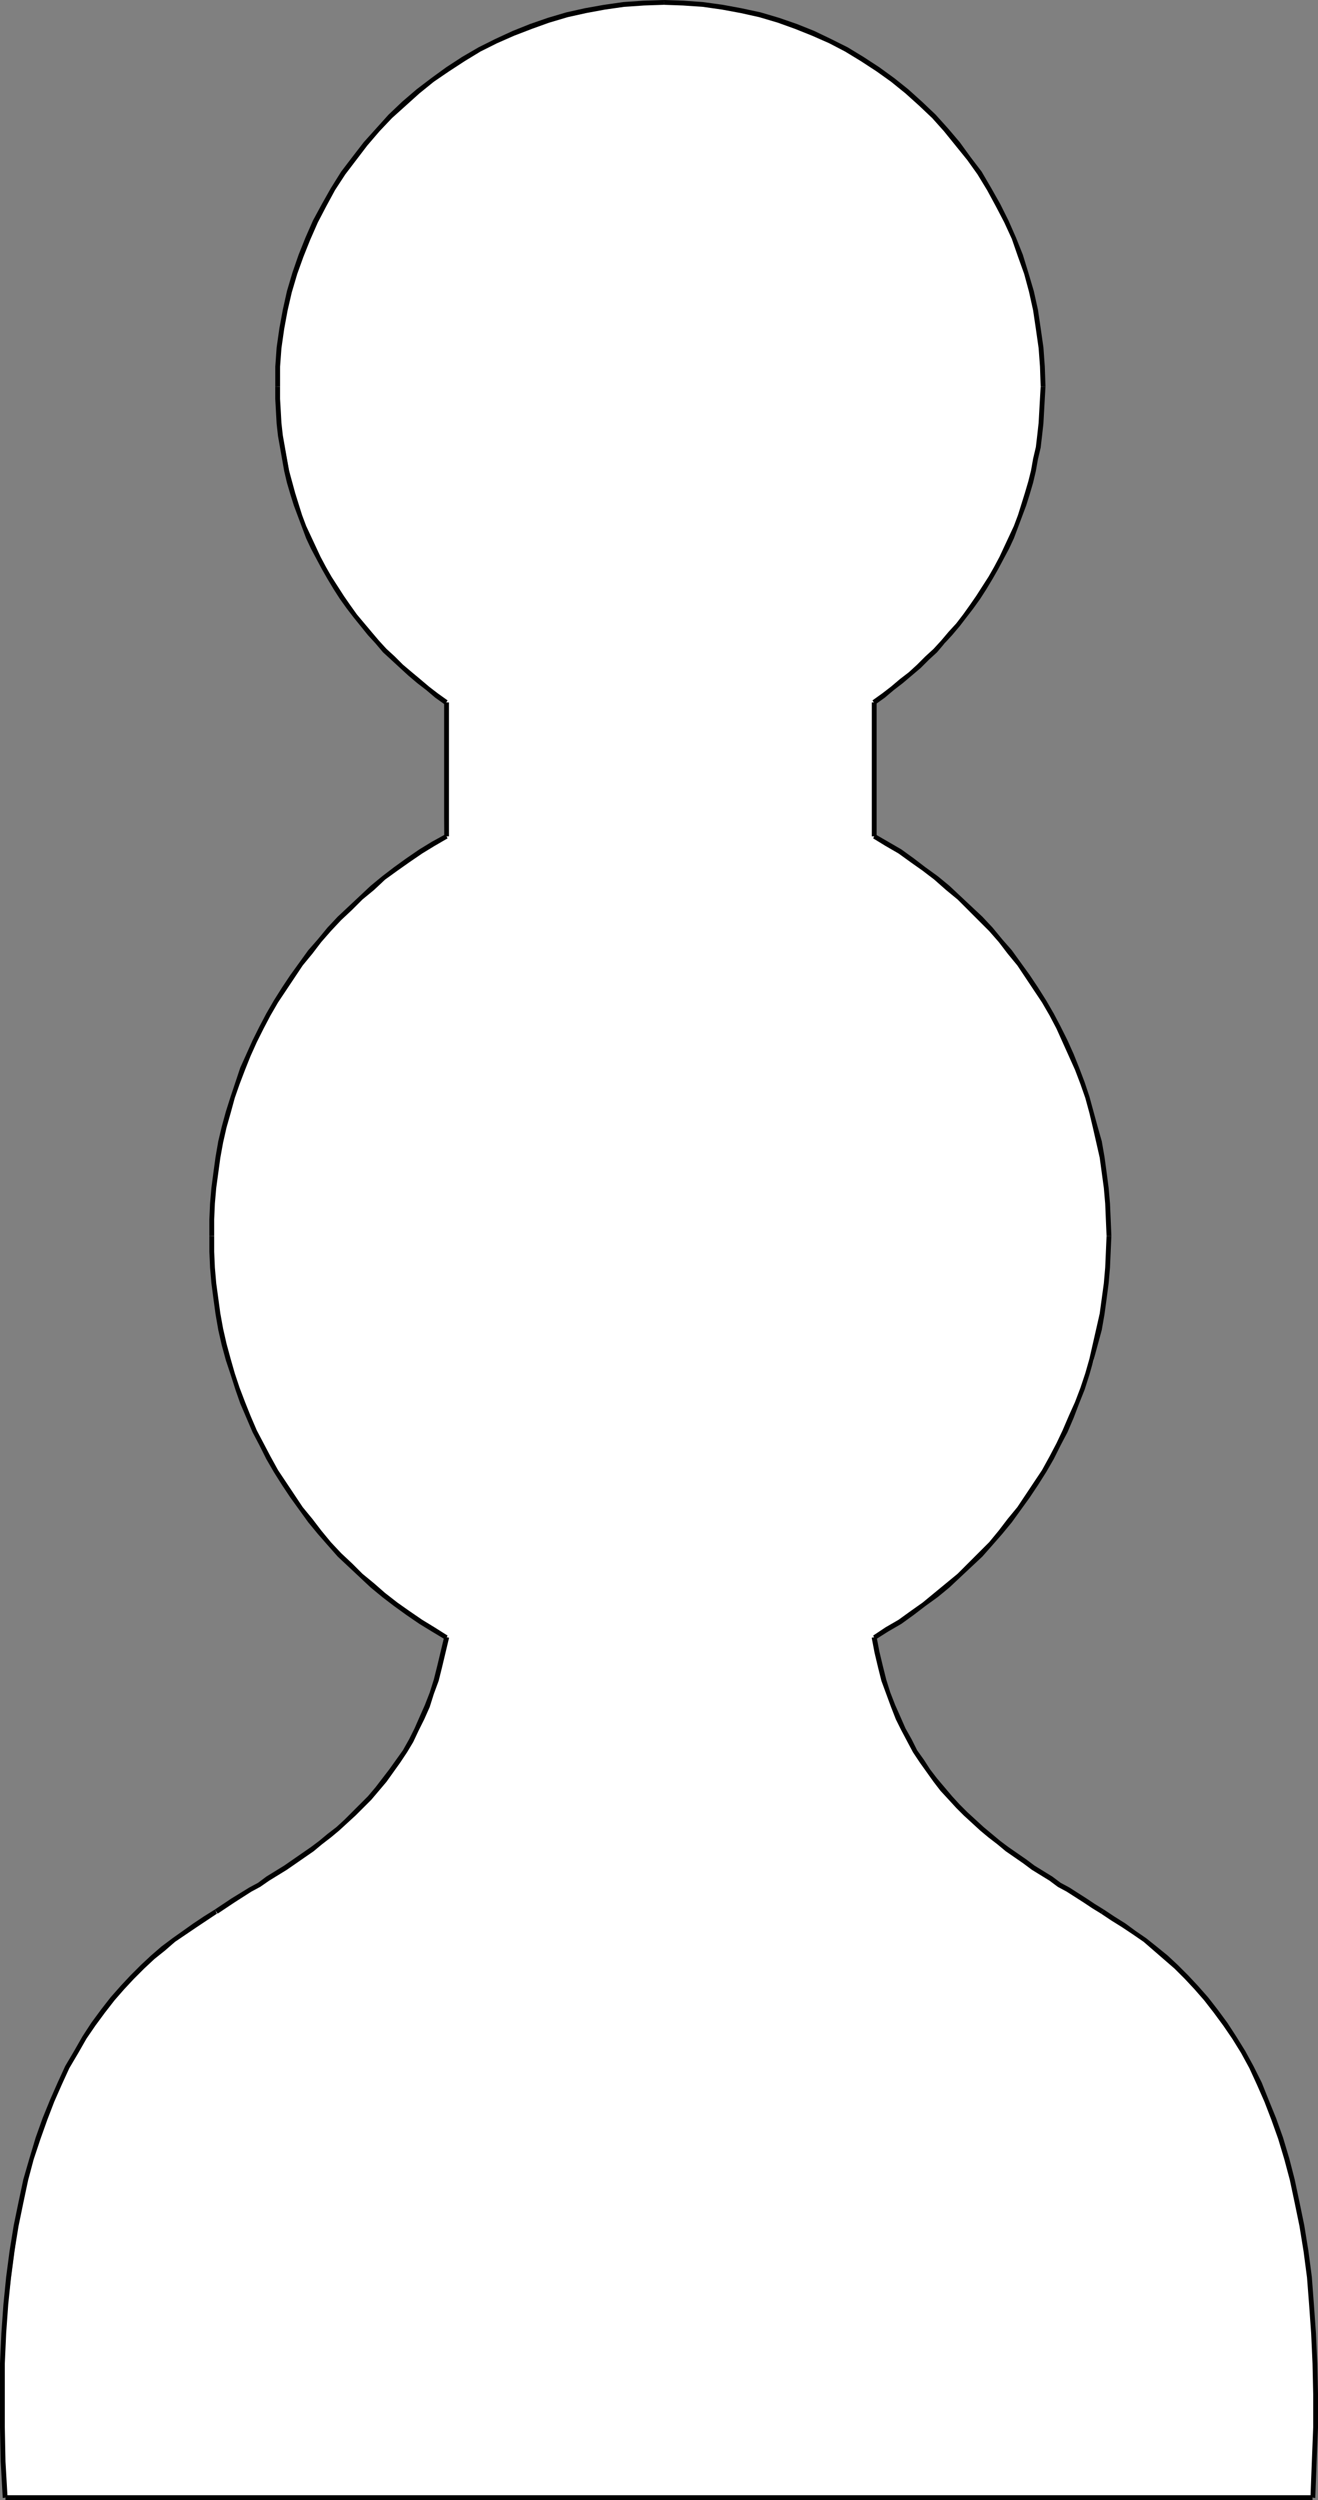 <?xml version="1.0" encoding="UTF-8" standalone="no"?>
<svg
   version="1.0"
   width="82.067mm"
   height="155.668mm"
   id="svg16"
   sodipodi:docname="Pawn - White 3.wmf"
   xmlns:inkscape="http://www.inkscape.org/namespaces/inkscape"
   xmlns:sodipodi="http://sodipodi.sourceforge.net/DTD/sodipodi-0.dtd"
   xmlns="http://www.w3.org/2000/svg"
   xmlns:svg="http://www.w3.org/2000/svg">
  <rect width="100%" height="100%" fill="#808080" stroke="none"/>
  <sodipodi:namedview
     id="namedview16"
     pagecolor="#ffffff"
     bordercolor="#000000"
     borderopacity="0.25"
     inkscape:showpageshadow="2"
     inkscape:pageopacity="0.0"
     inkscape:pagecheckerboard="0"
     inkscape:deskcolor="#d1d1d1"
     inkscape:document-units="mm" />
  <defs
     id="defs1">
    <pattern
       id="WMFhbasepattern"
       patternUnits="userSpaceOnUse"
       width="6"
       height="6"
       x="0"
       y="0" />
  </defs>
  <path
     style="fill:#ffffff;fill-opacity:1;fill-rule:evenodd;stroke:none"
     d="M 1.292,587.868 0.808,571.386 V 556.358 L 1.777,542.3 3.393,530.019 4.846,518.546 7.431,508.204 l 3.231,-9.211 3.554,-8.241 3.554,-7.756 4.2,-6.625 9.208,-10.988 9.855,-8.726 9.855,-6.787 16.478,-10.342 8.239,-5.656 7.754,-6.625 7.27,-8.403 6.139,-9.211 4.685,-10.827 3.069,-13.412 -11.308,-7.756 -10.824,-8.888 -9.37,-10.665 -8.239,-11.958 -6.139,-12.443 -5.17,-13.412 -2.585,-14.543 -1.131,-14.866 1.131,-15.028 2.585,-13.897 5.17,-13.412 6.139,-12.443 8.239,-11.796 9.37,-10.342 10.824,-9.372 11.308,-7.756 0.485,-31.51 -8.724,-6.787 -7.754,-7.11 -6.785,-8.888 -5.654,-8.726 -4.523,-9.857 -3.069,-10.827 -2.1,-10.827 -1.131,-11.311 0.646,-9.372 1.454,-8.726 2.1,-8.888 3.069,-8.241 3.554,-7.595 4.685,-7.272 5.17,-7.272 6.139,-6.14 6.3,-6.302 7.108,-5.171 7.27,-4.525 8.239,-3.717 8.401,-3.07 8.724,-2.585 8.724,-0.97 9.37,-0.646 9.208,0.646 9.37,0.97 8.239,2.585 8.239,3.07 8.239,3.717 7.27,4.525 6.624,5.171 6.3,6.302 5.654,6.14 5.17,7.272 4.039,7.272 3.716,7.595 3.069,8.241 2.1,8.888 1.454,8.726 0.485,9.372 -0.969,11.311 -2.1,10.827 -3.069,10.827 -4.685,9.857 -5.654,8.726 -6.624,8.888 -7.754,7.11 -8.885,6.787 v 31.51 l 11.955,7.756 10.824,9.372 9.37,10.342 8.239,11.796 6.139,12.443 5.17,13.412 2.585,13.897 0.969,15.028 -0.969,14.866 -2.585,14.543 -5.17,13.412 -6.139,12.443 -8.239,11.958 -9.37,10.665 -10.824,8.888 -11.955,7.756 3.716,13.412 4.685,10.827 6.139,9.211 7.108,8.403 7.916,6.625 8.239,5.656 15.993,10.342 10.339,6.787 9.693,8.726 4.685,5.171 4.2,5.817 4.039,6.625 4.2,7.756 3.554,8.241 2.585,9.211 2.585,10.342 2.1,11.473 1.454,12.281 0.485,14.058 0.646,15.028 -1.131,16.482 z"
     id="path1" />
  <path
     style="fill:#000000;fill-opacity:1;fill-rule:evenodd;stroke:none"
     d="M 1.777,587.707 1.292,579.304 1.131,571.225 v -7.756 -7.272 l 0.323,-7.11 0.485,-6.787 0.646,-6.302 0.808,-6.14 0.969,-5.979 1.131,-5.494 1.131,-5.333 1.292,-4.848 1.615,-4.848 1.615,-4.525 1.615,-4.201 1.777,-4.04 1.777,-3.878 2.1,-3.555 1.939,-3.393 2.1,-3.07 2.262,-3.07 2.262,-2.909 2.262,-2.585 2.262,-2.424 2.423,-2.424 2.423,-2.262 2.423,-1.939 2.423,-2.101 5.008,-3.393 2.423,-1.616 2.423,-1.616 -0.485,-0.97 -2.585,1.616 -2.423,1.616 -5.008,3.555 -2.585,1.939 -2.423,2.101 -2.423,2.262 -2.423,2.424 -2.262,2.424 -2.423,2.747 -2.262,2.909 -2.262,3.07 -2.1,3.232 -1.939,3.393 -2.1,3.555 -1.777,3.878 -1.777,4.04 -1.777,4.363 -1.615,4.525 -1.454,4.848 -1.454,5.009 -1.131,5.333 -1.131,5.494 -0.969,5.979 -0.808,6.14 -0.646,6.464 -0.485,6.787 L 0,556.197 v 7.272 7.756 l 0.162,8.08 0.485,8.564 z"
     id="path2" />
  <path
     style="fill:#000000;fill-opacity:1;fill-rule:evenodd;stroke:none"
     d="m 51.211,450.354 1.939,-1.293 1.939,-1.293 4.039,-2.585 2.1,-1.131 2.1,-1.454 2.1,-1.293 2.1,-1.293 4.2,-2.909 2.1,-1.454 1.939,-1.616 2.1,-1.616 1.939,-1.616 1.939,-1.778 1.939,-1.778 3.716,-3.717 1.777,-2.101 1.777,-2.101 1.615,-2.262 1.615,-2.262 1.615,-2.424 1.454,-2.424 1.292,-2.747 1.292,-2.585 1.292,-2.909 0.969,-3.07 1.131,-3.07 0.808,-3.232 0.808,-3.393 0.808,-3.393 v -0.162 l -1.131,-0.162 v 0 l -0.808,3.393 -0.808,3.393 -0.808,3.232 -0.969,3.07 -1.131,2.909 -1.292,2.909 -1.131,2.585 -1.292,2.585 -1.454,2.585 -1.615,2.262 -1.615,2.262 -1.615,2.101 -1.615,2.101 -1.777,2.101 -3.716,3.717 -1.777,1.778 -1.939,1.778 -2.1,1.616 -1.939,1.616 -1.939,1.454 -2.1,1.454 -4.2,2.909 -2.1,1.293 -2.1,1.293 -1.939,1.454 -2.1,1.131 -4.2,2.585 -1.939,1.293 -1.939,1.293 z"
     id="path3" />
  <path
     style="fill:#000000;fill-opacity:1;fill-rule:evenodd;stroke:none"
     d="m 105.33,384.91 -3.069,-1.939 -2.908,-1.778 -3.069,-2.101 -2.746,-1.939 -2.908,-2.262 -2.585,-2.262 -2.746,-2.262 -2.423,-2.424 -2.585,-2.424 -2.423,-2.585 -2.262,-2.747 -2.1,-2.747 -2.262,-2.747 -1.939,-2.909 -1.939,-2.909 -1.939,-2.909 -1.777,-3.232 -1.615,-3.07 -1.615,-3.07 -1.454,-3.393 -1.292,-3.232 -1.292,-3.393 -1.131,-3.393 -0.969,-3.393 -0.969,-3.555 -0.808,-3.555 -0.646,-3.555 -0.485,-3.555 -0.485,-3.555 -0.323,-3.717 -0.162,-3.717 v -3.717 h -1.131 v 3.717 l 0.162,3.717 0.323,3.717 0.485,3.717 0.485,3.555 0.646,3.717 0.808,3.555 0.969,3.555 1.131,3.393 1.131,3.555 1.131,3.232 1.454,3.393 1.454,3.393 1.615,3.07 1.615,3.232 1.777,3.07 1.939,3.07 1.939,2.909 2.1,2.909 2.1,2.909 2.262,2.747 2.262,2.585 2.423,2.747 2.585,2.424 2.585,2.424 2.585,2.424 2.746,2.262 2.746,2.101 2.908,2.101 3.069,2.101 2.908,1.778 3.231,1.939 z"
     id="path4" />
  <path
     style="fill:#000000;fill-opacity:1;fill-rule:evenodd;stroke:none"
     d="m 50.403,290.864 v -3.878 l 0.162,-3.717 0.323,-3.717 0.485,-3.555 0.485,-3.555 0.646,-3.555 0.808,-3.555 0.969,-3.393 0.969,-3.555 1.131,-3.232 1.292,-3.393 1.292,-3.232 1.454,-3.232 1.615,-3.232 1.615,-3.07 1.777,-3.07 1.939,-2.909 1.939,-2.909 1.939,-2.909 2.262,-2.747 2.1,-2.747 2.262,-2.585 2.423,-2.585 2.585,-2.424 2.423,-2.424 2.746,-2.262 2.585,-2.424 2.908,-2.101 2.746,-1.939 3.069,-2.101 2.908,-1.778 3.069,-1.778 -0.485,-0.97 -3.231,1.778 -2.908,1.778 -3.069,2.101 -2.908,2.101 -2.746,2.101 -2.746,2.262 -2.585,2.424 -2.585,2.424 -2.585,2.424 -2.423,2.585 -2.262,2.747 -2.262,2.585 -2.1,2.909 -2.1,2.909 -1.939,2.909 -1.939,3.07 -1.777,3.07 -1.615,3.07 -1.615,3.232 -1.454,3.232 -1.454,3.232 -1.131,3.393 -1.131,3.393 -1.131,3.555 -0.969,3.555 -0.808,3.393 -0.646,3.717 -0.485,3.555 -0.485,3.717 -0.323,3.717 -0.162,3.717 v 3.878 z"
     id="path5" />
  <path
     style="fill:#000000;fill-opacity:1;fill-rule:evenodd;stroke:none"
     d="m 105.653,196.818 v -31.51 h -1.131 v 31.51 z"
     id="path6" />
  <path
     style="fill:#000000;fill-opacity:1;fill-rule:evenodd;stroke:none"
     d="m 105.33,164.823 -2.262,-1.616 -2.1,-1.616 -2.1,-1.778 -1.939,-1.616 -2.1,-1.778 -1.939,-1.939 -1.939,-1.778 -1.777,-1.939 -1.777,-2.101 -3.393,-4.04 -1.615,-2.262 -1.454,-2.101 -1.454,-2.262 -1.454,-2.262 -1.292,-2.262 -1.292,-2.424 -1.131,-2.424 -1.131,-2.424 -1.131,-2.424 -0.969,-2.585 -0.808,-2.585 -0.808,-2.585 -1.454,-5.332 -0.485,-2.747 -0.485,-2.747 -0.485,-2.747 -0.323,-2.909 -0.162,-2.909 -0.162,-2.747 V 90.976 h -1.131 v 2.909 l 0.162,2.909 0.162,2.909 0.323,2.909 0.485,2.747 0.485,2.747 0.485,2.747 0.646,2.747 0.808,2.747 0.808,2.585 0.969,2.585 0.969,2.585 0.969,2.585 1.131,2.424 1.292,2.424 1.292,2.424 1.292,2.262 1.454,2.424 1.454,2.262 1.615,2.262 1.615,2.101 3.393,4.201 1.777,1.939 1.777,2.101 1.939,1.778 2.1,1.939 1.939,1.778 2.1,1.778 2.1,1.616 2.1,1.778 2.262,1.616 z"
     id="path7" />
  <path
     style="fill:#000000;fill-opacity:1;fill-rule:evenodd;stroke:none"
     d="m 65.912,90.976 v -4.686 l 0.323,-4.363 0.646,-4.525 0.808,-4.363 0.969,-4.201 1.292,-4.363 1.454,-4.04 1.615,-4.04 1.777,-4.04 1.939,-3.717 2.1,-3.878 2.423,-3.717 2.585,-3.393 2.585,-3.393 2.908,-3.393 2.908,-3.07 3.231,-2.909 3.231,-2.909 3.393,-2.747 3.554,-2.424 3.716,-2.424 3.716,-2.262 3.877,-1.939 4.039,-1.778 4.2,-1.616 4.039,-1.454 4.362,-1.293 4.362,-0.97 4.362,-0.808 4.523,-0.646 4.685,-0.323 4.685,-0.162 V 0 l -4.846,0.162 -4.685,0.323 -4.523,0.646 -4.523,0.808 -4.362,0.97 -4.362,1.293 -4.2,1.454 -4.039,1.616 -4.2,1.939 -3.877,1.939 -3.877,2.262 -3.716,2.424 -3.554,2.585 -3.393,2.585 -3.393,2.909 -3.231,3.07 -2.908,3.232 -2.908,3.232 -2.746,3.555 -2.585,3.393 -2.423,3.878 -2.1,3.717 -2.1,3.878 -1.777,4.04 -1.615,4.04 -1.454,4.201 -1.292,4.363 -0.969,4.363 -0.808,4.363 -0.646,4.525 -0.323,4.525 V 90.976 Z"
     id="path8" />
  <path
     style="fill:#000000;fill-opacity:1;fill-rule:evenodd;stroke:none"
     d="m 156.218,1.131 4.523,0.162 4.685,0.323 4.523,0.646 4.362,0.808 4.362,0.97 4.362,1.293 4.039,1.454 4.039,1.616 4.039,1.778 3.716,1.939 3.716,2.262 3.716,2.424 3.393,2.424 3.393,2.747 3.231,2.909 3.069,2.909 2.746,3.07 2.746,3.393 2.746,3.393 2.423,3.393 2.262,3.717 2.1,3.878 1.939,3.717 1.777,3.878 1.454,4.201 1.454,4.04 1.131,4.201 0.969,4.363 0.646,4.363 0.646,4.525 0.323,4.363 0.162,4.686 h 1.131 l -0.162,-4.686 -0.323,-4.525 -0.646,-4.525 -0.646,-4.363 -0.969,-4.363 -1.292,-4.363 -1.292,-4.201 -1.615,-4.04 -1.777,-4.04 -1.939,-3.878 -2.1,-3.717 -2.262,-3.878 -2.585,-3.393 -2.585,-3.555 -2.746,-3.232 -2.908,-3.232 -3.231,-3.07 -3.231,-2.909 -3.231,-2.585 -3.554,-2.585 -3.716,-2.424 -3.716,-2.262 -3.877,-1.939 -4.039,-1.939 -4.039,-1.616 -4.2,-1.454 -4.362,-1.293 L 174.473,1.939 170.112,1.131 165.427,0.485 160.903,0.162 156.218,0 Z"
     id="path9" />
  <path
     style="fill:#000000;fill-opacity:1;fill-rule:evenodd;stroke:none"
     d="m 244.909,90.976 -0.162,2.747 -0.162,2.909 -0.162,2.909 -0.323,2.909 -0.323,2.747 -0.646,2.747 -0.485,2.747 -0.646,2.585 -0.808,2.747 -0.808,2.585 -0.808,2.585 -0.969,2.585 -1.131,2.424 -1.131,2.424 -1.131,2.424 -1.292,2.424 -1.292,2.262 -1.454,2.262 -1.454,2.262 -1.454,2.101 -1.615,2.262 -1.615,2.101 -1.777,1.939 -1.777,2.101 -1.777,1.939 -1.939,1.778 -1.939,1.939 -1.939,1.778 -2.1,1.616 -2.1,1.778 -2.1,1.616 -2.262,1.616 0.646,0.97 2.262,-1.616 2.1,-1.778 2.1,-1.616 2.1,-1.778 2.1,-1.778 1.939,-1.939 1.939,-1.778 1.777,-2.101 1.777,-1.939 1.777,-2.101 1.615,-2.101 1.615,-2.101 1.615,-2.262 1.454,-2.262 1.454,-2.424 1.292,-2.262 1.292,-2.424 1.292,-2.424 1.131,-2.424 0.969,-2.585 0.969,-2.585 0.969,-2.585 0.808,-2.585 0.808,-2.747 0.646,-2.747 0.485,-2.747 0.646,-2.747 0.323,-2.747 0.323,-2.909 0.162,-2.909 0.162,-2.909 0.162,-2.909 z"
     id="path10" />
  <path
     style="fill:#000000;fill-opacity:1;fill-rule:evenodd;stroke:none"
     d="m 205.168,165.308 v 31.51 h 1.131 v -31.51 z"
     id="path11" />
  <path
     style="fill:#000000;fill-opacity:1;fill-rule:evenodd;stroke:none"
     d="m 205.491,197.303 2.908,1.778 3.069,1.778 2.908,2.101 2.746,1.939 2.746,2.101 2.746,2.424 2.746,2.262 2.423,2.424 2.423,2.424 2.585,2.585 2.262,2.585 2.1,2.747 2.262,2.747 1.939,2.909 1.939,2.909 1.939,2.909 1.777,3.07 1.615,3.07 1.454,3.232 1.454,3.232 1.454,3.232 1.292,3.393 1.131,3.232 0.969,3.555 0.808,3.393 0.808,3.555 0.808,3.555 0.485,3.555 0.485,3.555 0.323,3.717 0.162,3.878 0.162,3.717 h 1.131 l -0.162,-3.878 -0.162,-3.717 -0.323,-3.717 -0.485,-3.717 -0.485,-3.555 -0.646,-3.717 -0.969,-3.393 -0.969,-3.555 -0.969,-3.555 -1.131,-3.393 -1.292,-3.393 -1.292,-3.232 -1.454,-3.232 -1.615,-3.232 -1.615,-3.07 -1.777,-3.07 -1.939,-3.07 -1.939,-2.909 -2.1,-2.909 -2.1,-2.909 -2.262,-2.585 -2.262,-2.747 -2.423,-2.585 -2.585,-2.424 -2.585,-2.424 -2.585,-2.424 -2.746,-2.262 -2.908,-2.101 -2.746,-2.101 -2.908,-2.101 -3.069,-1.778 -3.069,-1.778 z"
     id="path12" />
  <path
     style="fill:#000000;fill-opacity:1;fill-rule:evenodd;stroke:none"
     d="m 260.418,290.864 -0.162,3.717 -0.162,3.717 -0.323,3.717 -0.485,3.555 -0.485,3.555 -0.808,3.555 -0.808,3.555 -0.808,3.555 -0.969,3.393 -1.131,3.393 -1.292,3.393 -1.454,3.232 -1.454,3.393 -1.454,3.07 -1.615,3.07 -1.777,3.232 -1.939,2.909 -1.939,2.909 -1.939,2.909 -2.262,2.747 -2.1,2.747 -2.262,2.747 -2.585,2.585 -2.423,2.424 -2.423,2.424 -2.746,2.262 -2.746,2.262 -2.746,2.262 -2.746,1.939 -2.908,2.101 -3.069,1.778 -2.908,1.939 0.485,0.97 3.069,-1.939 3.069,-1.778 2.908,-2.101 2.746,-2.101 2.908,-2.101 2.746,-2.262 2.585,-2.424 2.585,-2.424 2.585,-2.424 2.423,-2.747 2.262,-2.585 2.262,-2.747 2.1,-2.909 2.1,-2.909 1.939,-2.909 1.939,-3.07 1.777,-3.07 1.615,-3.232 1.615,-3.07 1.454,-3.393 1.292,-3.393 1.292,-3.232 1.131,-3.555 0.969,-3.393 0.969,-3.555 0.969,-3.555 0.646,-3.717 0.485,-3.555 0.485,-3.717 0.323,-3.717 0.162,-3.717 0.162,-3.717 z"
     id="path13" />
  <path
     style="fill:#000000;fill-opacity:1;fill-rule:evenodd;stroke:none"
     d="m 205.168,385.395 v 0.162 l 0.646,3.393 0.808,3.393 0.808,3.232 1.131,3.07 1.131,3.07 1.131,2.909 1.292,2.585 1.454,2.747 1.292,2.424 1.615,2.424 1.615,2.262 1.615,2.262 1.615,2.101 1.939,2.101 1.777,1.939 1.777,1.778 1.939,1.778 1.939,1.778 1.939,1.616 2.1,1.616 1.939,1.616 2.1,1.454 2.1,1.454 1.939,1.454 2.1,1.293 2.1,1.293 1.939,1.454 2.1,1.131 4.039,2.585 1.939,1.293 2.1,1.293 0.646,-0.97 -2.1,-1.293 -1.939,-1.293 -4.039,-2.585 -2.1,-1.131 -1.939,-1.454 -2.1,-1.293 -2.1,-1.293 -1.939,-1.454 -2.1,-1.454 -2.1,-1.454 -1.939,-1.454 -1.939,-1.616 -1.939,-1.616 -1.939,-1.778 -1.939,-1.778 -1.777,-1.778 -1.777,-1.939 -1.777,-2.101 -1.777,-2.101 -1.615,-2.101 -1.454,-2.262 -1.615,-2.262 -1.292,-2.585 -1.454,-2.585 -1.131,-2.585 -1.292,-2.909 -1.131,-2.909 -0.969,-3.07 -0.808,-3.232 -0.808,-3.393 -0.646,-3.393 v 0 z"
     id="path14" />
  <path
     style="fill:#000000;fill-opacity:1;fill-rule:evenodd;stroke:none"
     d="m 259.125,450.354 2.423,1.616 2.585,1.616 2.423,1.616 2.585,1.778 2.423,2.101 2.423,2.101 2.423,2.101 2.423,2.424 2.262,2.424 2.262,2.585 2.262,2.909 2.262,3.07 2.1,3.07 2.1,3.393 1.939,3.555 1.777,3.878 1.777,4.04 1.615,4.201 1.615,4.525 1.454,4.848 1.292,4.848 1.131,5.333 1.131,5.494 0.969,5.979 0.808,6.14 0.485,6.302 0.485,6.787 0.323,7.11 0.162,7.272 v 7.756 l -0.323,8.08 -0.323,8.403 1.131,0.162 0.323,-8.564 0.323,-8.08 v -7.756 l -0.162,-7.272 -0.323,-7.11 -0.485,-6.787 -0.485,-6.464 -0.808,-6.14 -0.969,-5.979 -1.131,-5.494 -1.131,-5.333 -1.292,-5.009 -1.454,-4.848 -1.615,-4.525 -1.777,-4.363 -1.615,-4.04 -1.939,-3.878 -1.939,-3.555 -2.1,-3.393 -2.1,-3.232 -2.262,-3.07 -2.262,-2.909 -2.423,-2.747 -2.262,-2.424 -2.423,-2.424 -2.423,-2.262 -2.585,-2.101 -2.423,-1.939 -2.585,-1.778 -2.423,-1.778 -2.585,-1.616 -2.423,-1.616 z"
     id="path15" />
  <path
     style="fill:#000000;fill-opacity:1;fill-rule:evenodd;stroke:none"
     d="M 308.883,587.222 H 1.292 v 1.131 H 308.883 Z"
     id="path16" />
</svg>
